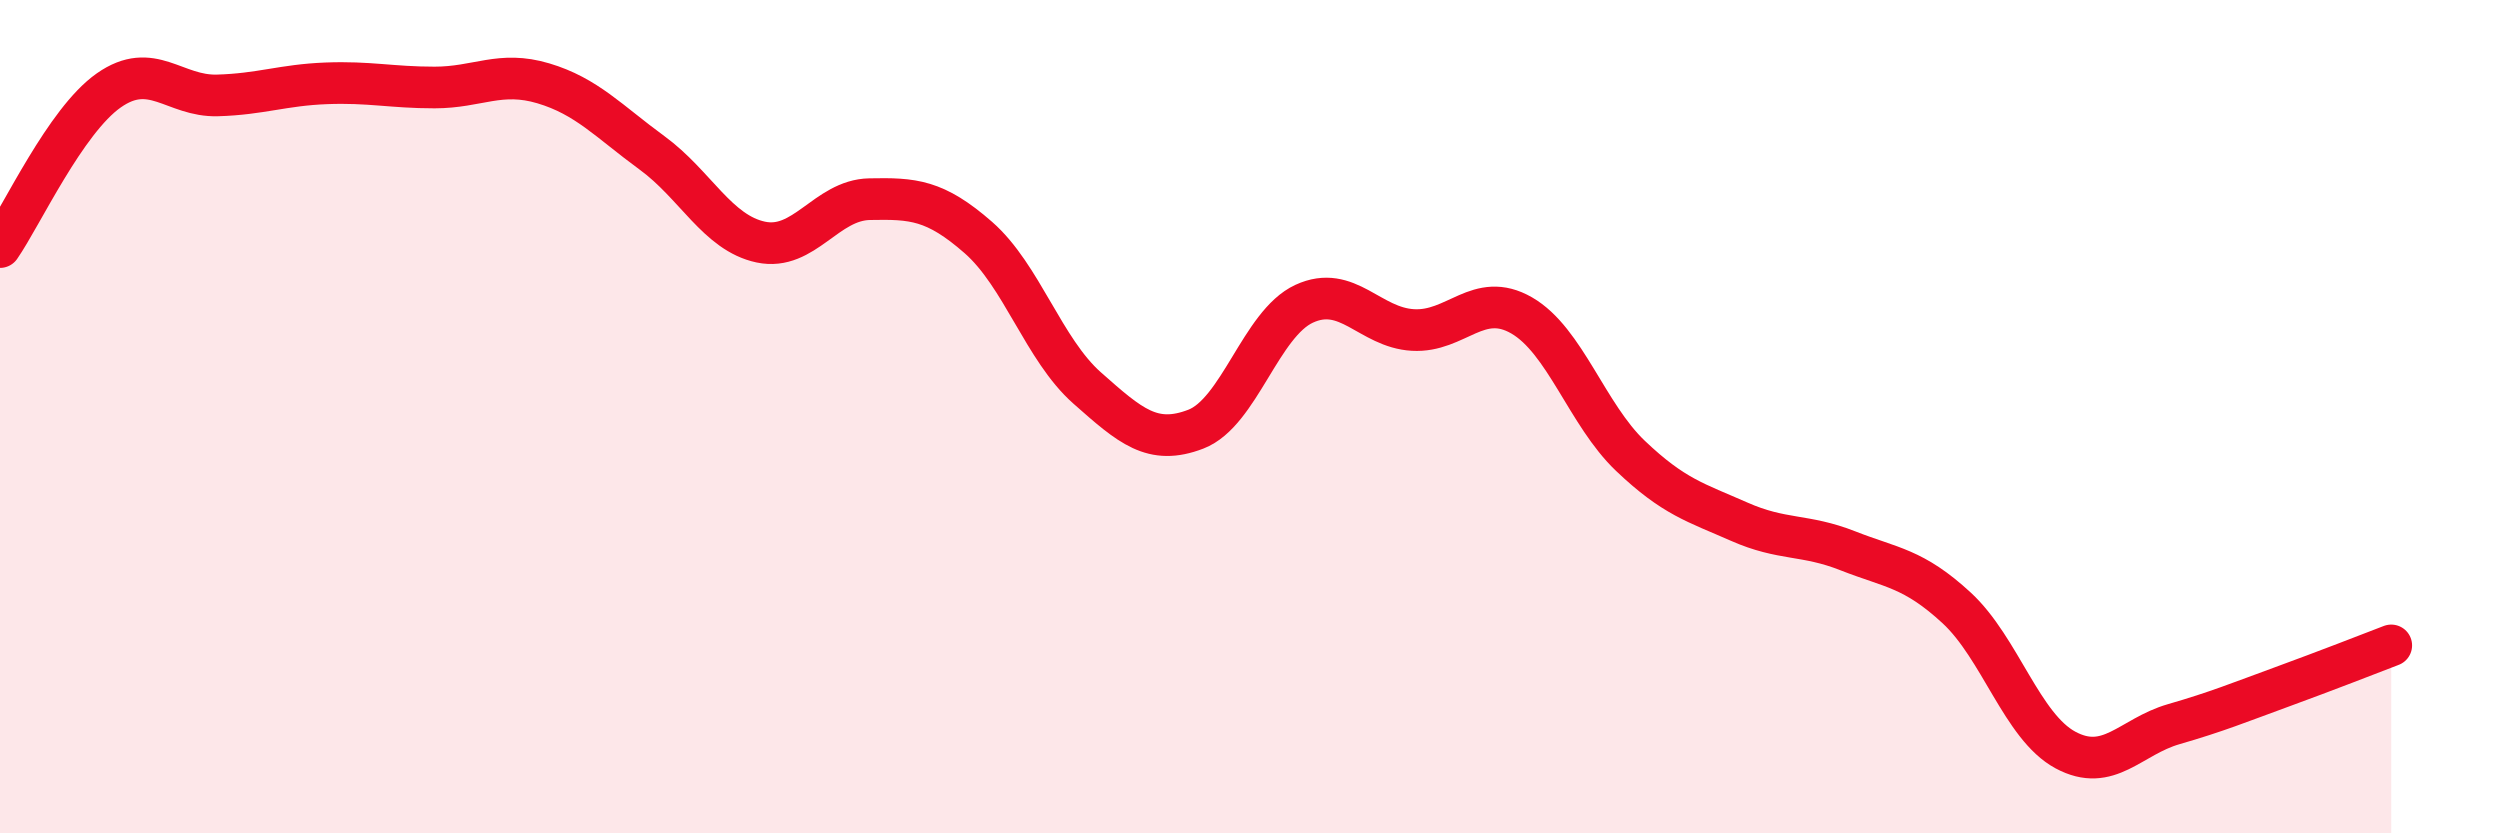
    <svg width="60" height="20" viewBox="0 0 60 20" xmlns="http://www.w3.org/2000/svg">
      <path
        d="M 0,5.93 C 0.52,5.18 1.57,2.9 2.61,2.17 C 3.65,1.44 4.18,2.32 5.22,2.29 C 6.26,2.26 6.79,2.04 7.83,2 C 8.87,1.96 9.39,2.1 10.43,2.1 C 11.47,2.1 12,1.69 13.04,2 C 14.08,2.31 14.61,2.91 15.65,3.67 C 16.69,4.43 17.22,5.59 18.26,5.81 C 19.3,6.03 19.83,4.8 20.87,4.78 C 21.91,4.76 22.44,4.79 23.48,5.7 C 24.52,6.61 25.05,8.39 26.09,9.31 C 27.13,10.23 27.66,10.7 28.7,10.3 C 29.74,9.9 30.26,7.77 31.3,7.29 C 32.34,6.81 32.87,7.86 33.91,7.92 C 34.95,7.98 35.48,6.97 36.52,7.57 C 37.56,8.17 38.09,9.95 39.13,10.94 C 40.17,11.93 40.7,12.06 41.74,12.52 C 42.78,12.98 43.31,12.81 44.35,13.22 C 45.39,13.63 45.92,13.63 46.96,14.59 C 48,15.55 48.53,17.44 49.57,18 C 50.61,18.56 51.13,17.68 52.17,17.38 C 53.21,17.08 53.74,16.86 54.78,16.48 C 55.82,16.1 56.87,15.69 57.39,15.49L57.39 20L0 20Z"
        fill="#EB0A25"
        opacity="0.1"
        stroke-linecap="round"
        stroke-linejoin="round"
      />
      <path
        d="M 0,5.93 C 0.52,5.18 1.57,2.9 2.61,2.17 C 3.65,1.44 4.18,2.32 5.22,2.29 C 6.26,2.26 6.79,2.04 7.83,2 C 8.87,1.96 9.39,2.1 10.43,2.1 C 11.47,2.1 12,1.69 13.04,2 C 14.08,2.31 14.61,2.91 15.65,3.67 C 16.69,4.43 17.22,5.59 18.26,5.81 C 19.3,6.03 19.83,4.8 20.87,4.78 C 21.91,4.76 22.44,4.79 23.48,5.7 C 24.52,6.61 25.05,8.39 26.09,9.31 C 27.13,10.23 27.66,10.7 28.7,10.3 C 29.74,9.9 30.26,7.77 31.3,7.29 C 32.34,6.81 32.87,7.86 33.91,7.92 C 34.95,7.98 35.48,6.97 36.52,7.57 C 37.56,8.17 38.09,9.95 39.13,10.94 C 40.17,11.93 40.7,12.06 41.74,12.52 C 42.78,12.98 43.31,12.81 44.35,13.22 C 45.39,13.63 45.92,13.63 46.96,14.59 C 48,15.55 48.53,17.44 49.57,18 C 50.61,18.56 51.13,17.68 52.17,17.38 C 53.21,17.08 53.74,16.86 54.78,16.48 C 55.82,16.1 56.87,15.69 57.39,15.49"
        stroke="#EB0A25"
        stroke-width="1"
        fill="none"
        stroke-linecap="round"
        stroke-linejoin="round"
      />
    </svg>
  